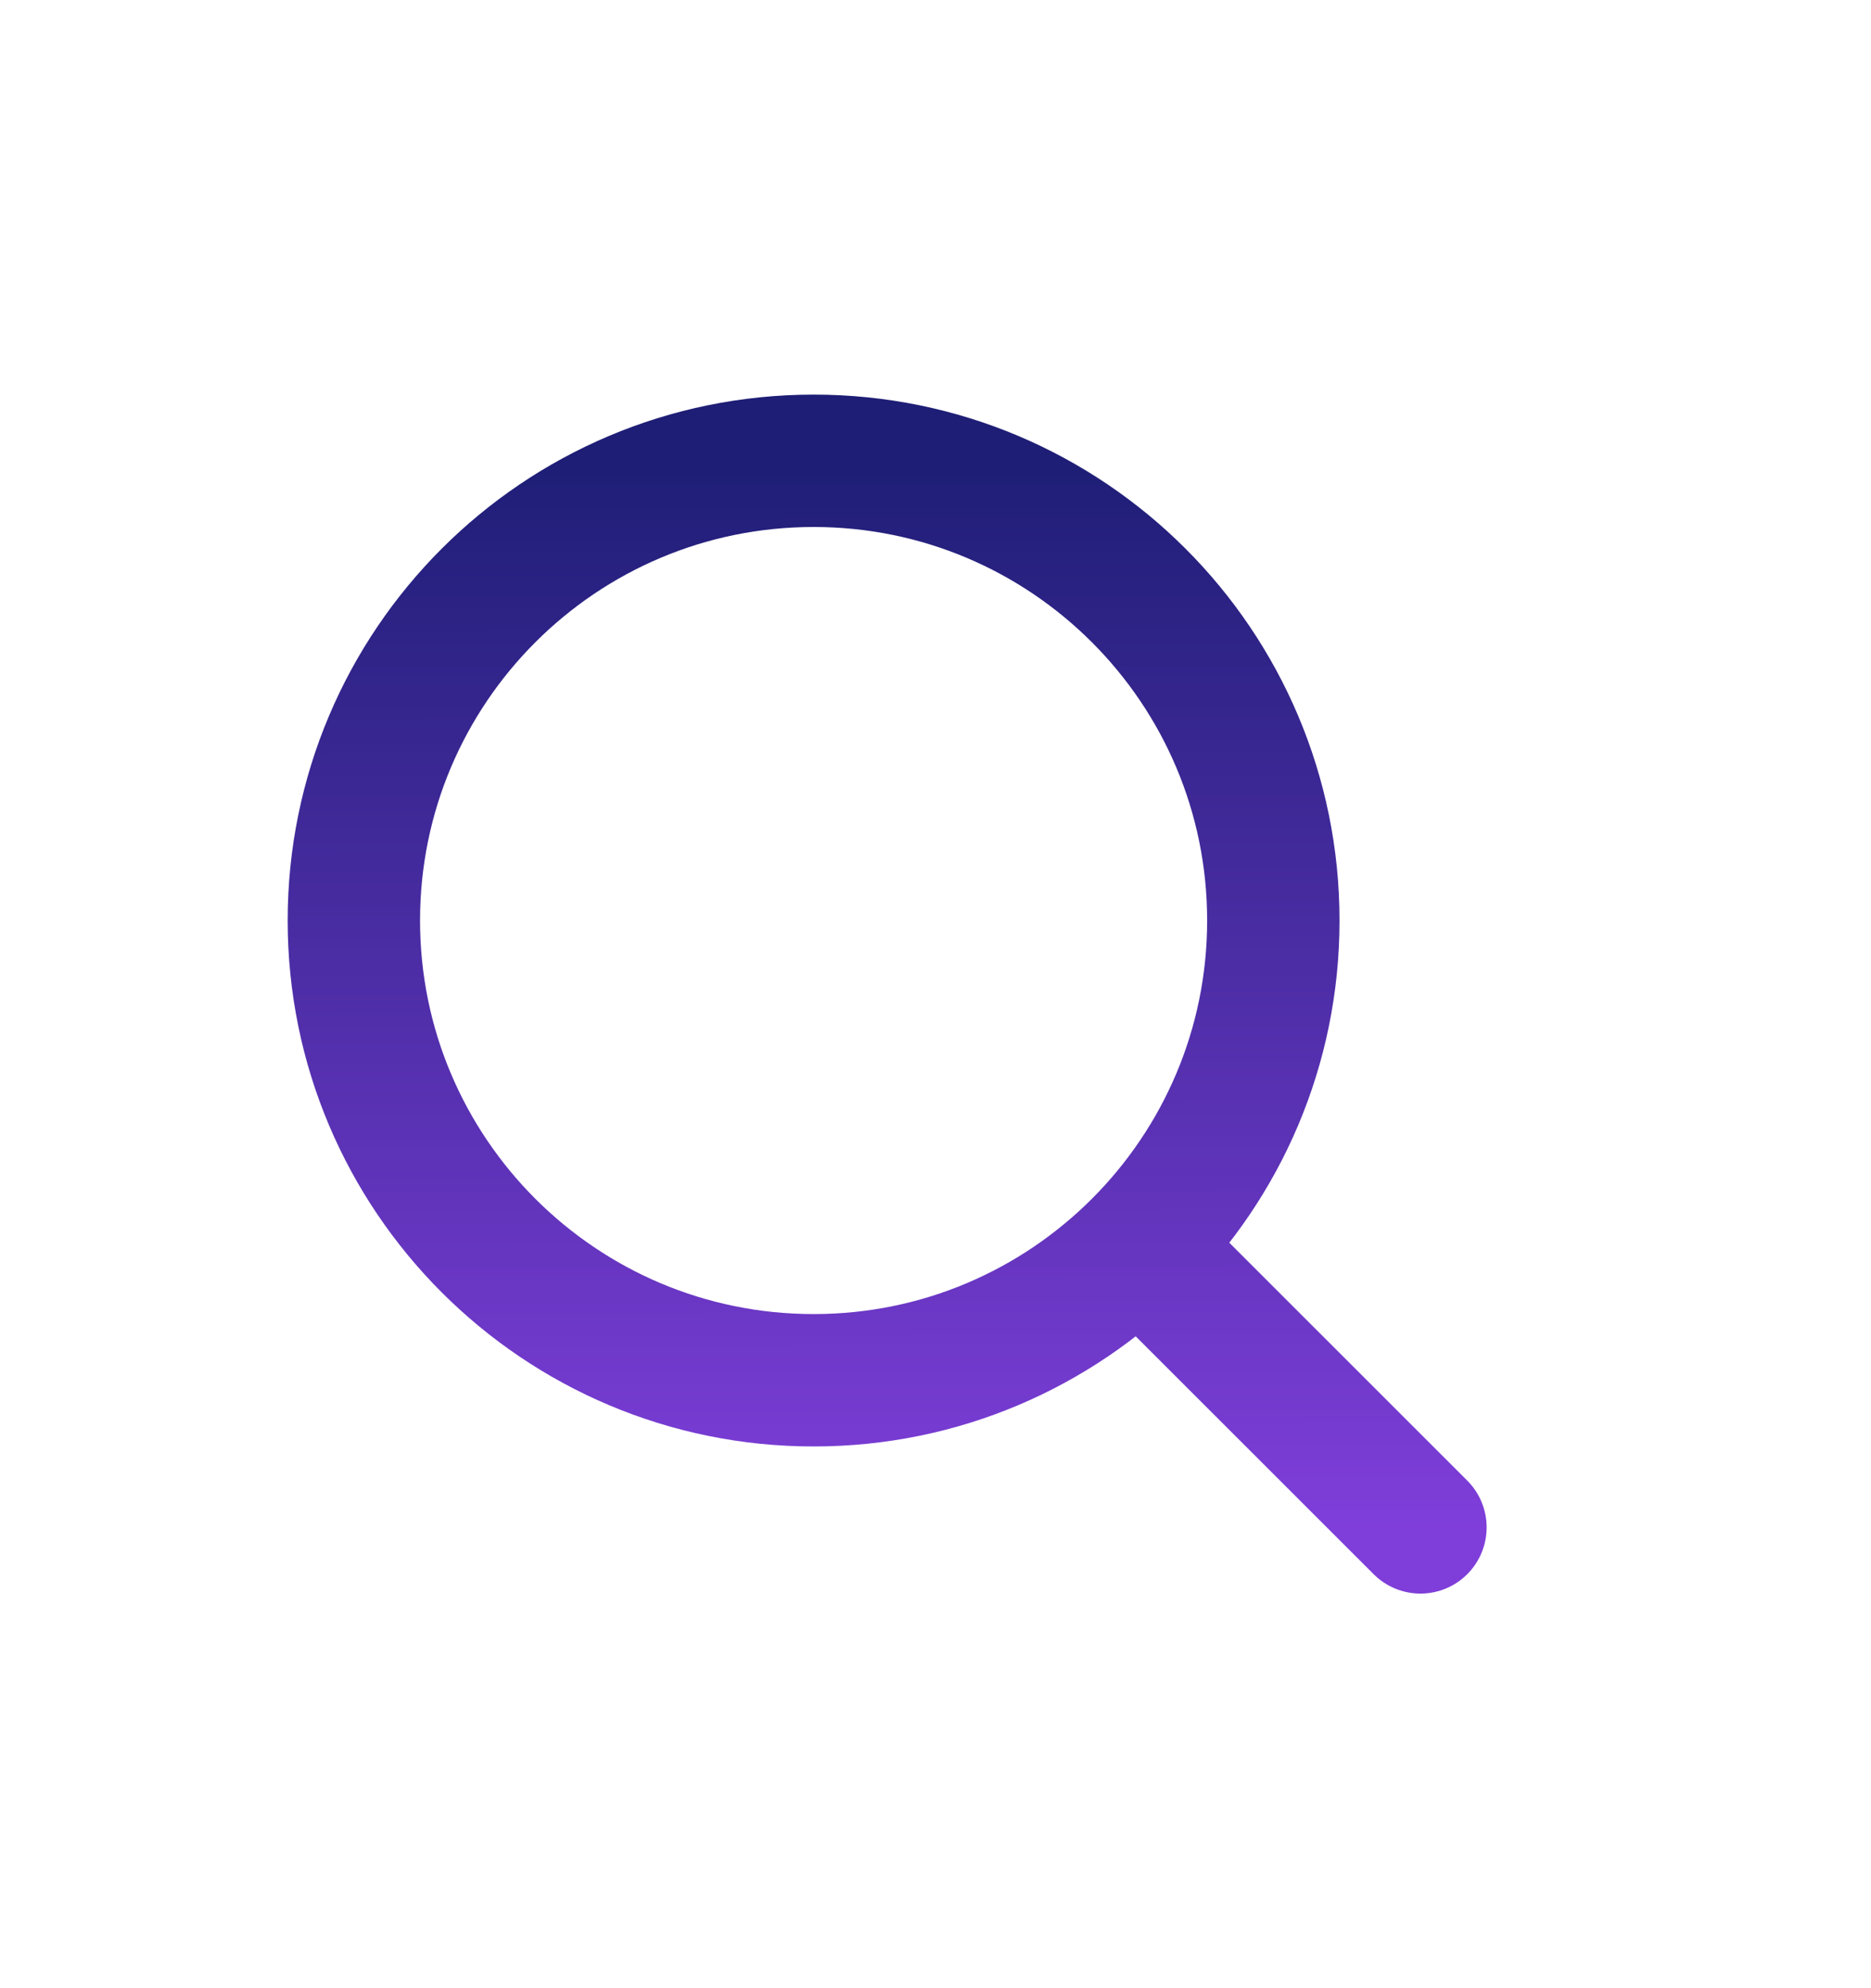 <svg width="16" height="17" viewBox="0 0 16 17" fill="none" xmlns="http://www.w3.org/2000/svg">
<path d="M12.147 13.06L9.788 10.702M3.026 7.871C3.026 5.7 4.787 3.94 6.958 3.94C9.129 3.94 10.889 5.7 10.889 7.871C10.889 10.042 9.129 11.802 6.958 11.802C4.787 11.802 3.026 10.042 3.026 7.871Z" stroke="url(#paint0_linear_3202_9549)" stroke-width="1.132" stroke-linecap="round" stroke-linejoin="round"/>
<defs>
<linearGradient id="paint0_linear_3202_9549" x1="7.578" y1="3.923" x2="7.593" y2="13.06" gradientUnits="userSpaceOnUse">
<stop stop-color="#1E1E76"/>
<stop offset="1" stop-color="#7F3EDA"/>
</linearGradient>
</defs>
</svg>
